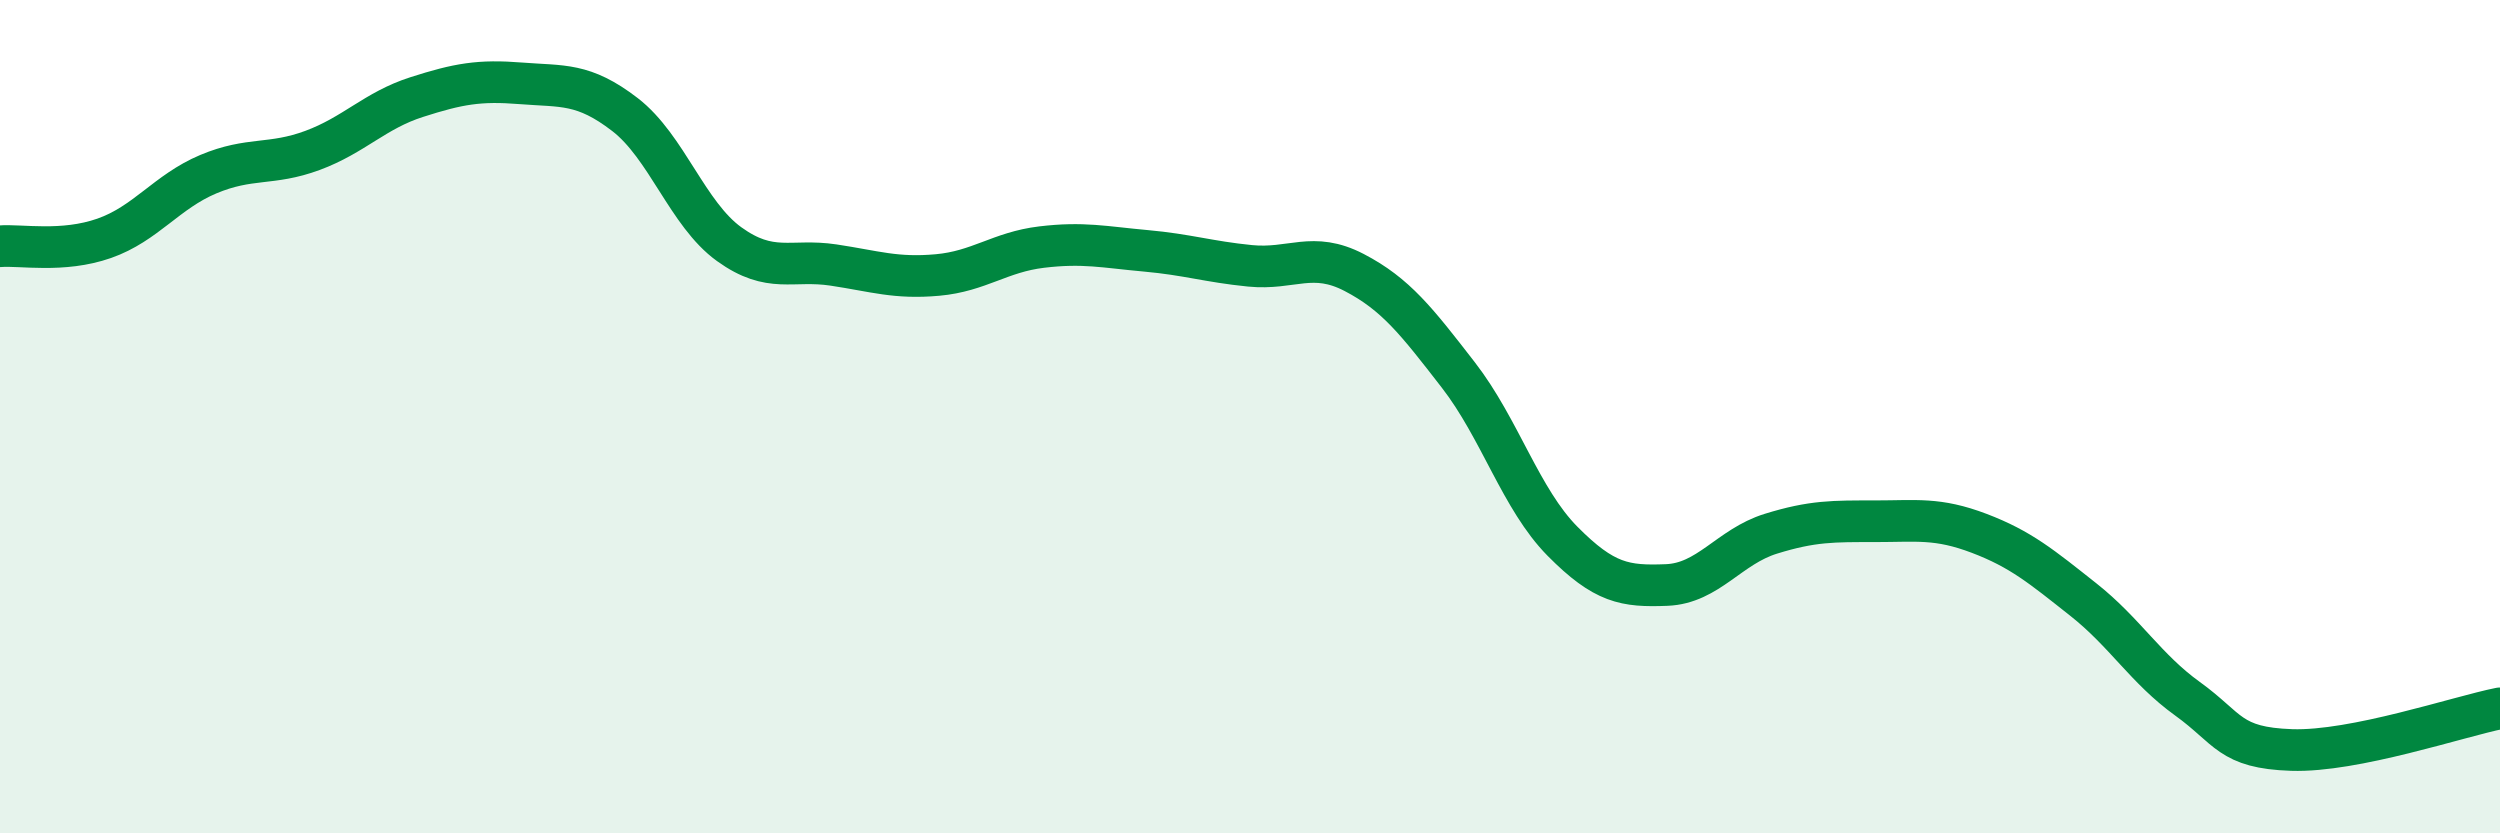 
    <svg width="60" height="20" viewBox="0 0 60 20" xmlns="http://www.w3.org/2000/svg">
      <path
        d="M 0,5.91 C 0.5,5.87 1.5,6.07 2.5,5.72 C 3.5,5.37 4,4.6 5,4.18 C 6,3.76 6.5,3.98 7.5,3.61 C 8.5,3.24 9,2.65 10,2.33 C 11,2.01 11.5,1.92 12.5,2 C 13.5,2.08 14,1.98 15,2.75 C 16,3.52 16.5,5.14 17.5,5.86 C 18.5,6.58 19,6.21 20,6.36 C 21,6.51 21.5,6.69 22.5,6.6 C 23.5,6.51 24,6.05 25,5.93 C 26,5.81 26.5,5.93 27.5,6.02 C 28.5,6.11 29,6.28 30,6.38 C 31,6.48 31.5,6.02 32.5,6.54 C 33.5,7.06 34,7.71 35,9 C 36,10.29 36.5,11.98 37.5,12.99 C 38.5,14 39,14.08 40,14.04 C 41,14 41.5,13.12 42.5,12.81 C 43.5,12.5 44,12.51 45,12.51 C 46,12.51 46.5,12.42 47.5,12.8 C 48.5,13.18 49,13.6 50,14.39 C 51,15.18 51.5,16.05 52.5,16.77 C 53.5,17.49 53.5,17.95 55,18 C 56.5,18.05 59,17.2 60,17L60 20L0 20Z"
        fill="#008740"
        opacity="0.1"
        stroke-linecap="round"
        stroke-linejoin="round"
      />
      <path
        d="M 0,5.91 C 0.5,5.87 1.5,6.07 2.5,5.72 C 3.5,5.37 4,4.6 5,4.18 C 6,3.76 6.5,3.98 7.5,3.61 C 8.5,3.24 9,2.65 10,2.33 C 11,2.01 11.5,1.92 12.5,2 C 13.5,2.08 14,1.98 15,2.75 C 16,3.52 16.5,5.14 17.5,5.86 C 18.5,6.58 19,6.21 20,6.36 C 21,6.51 21.5,6.69 22.5,6.6 C 23.5,6.51 24,6.05 25,5.93 C 26,5.81 26.5,5.93 27.5,6.02 C 28.5,6.11 29,6.28 30,6.38 C 31,6.48 31.5,6.02 32.5,6.54 C 33.5,7.06 34,7.71 35,9 C 36,10.29 36.5,11.98 37.5,12.99 C 38.5,14 39,14.08 40,14.04 C 41,14 41.5,13.12 42.5,12.81 C 43.5,12.5 44,12.51 45,12.51 C 46,12.51 46.5,12.42 47.5,12.8 C 48.5,13.18 49,13.6 50,14.39 C 51,15.18 51.5,16.05 52.5,16.77 C 53.5,17.49 53.5,17.95 55,18 C 56.5,18.05 59,17.2 60,17"
        stroke="#008740"
        stroke-width="1"
        fill="none"
        stroke-linecap="round"
        stroke-linejoin="round"
      />
    </svg>
  